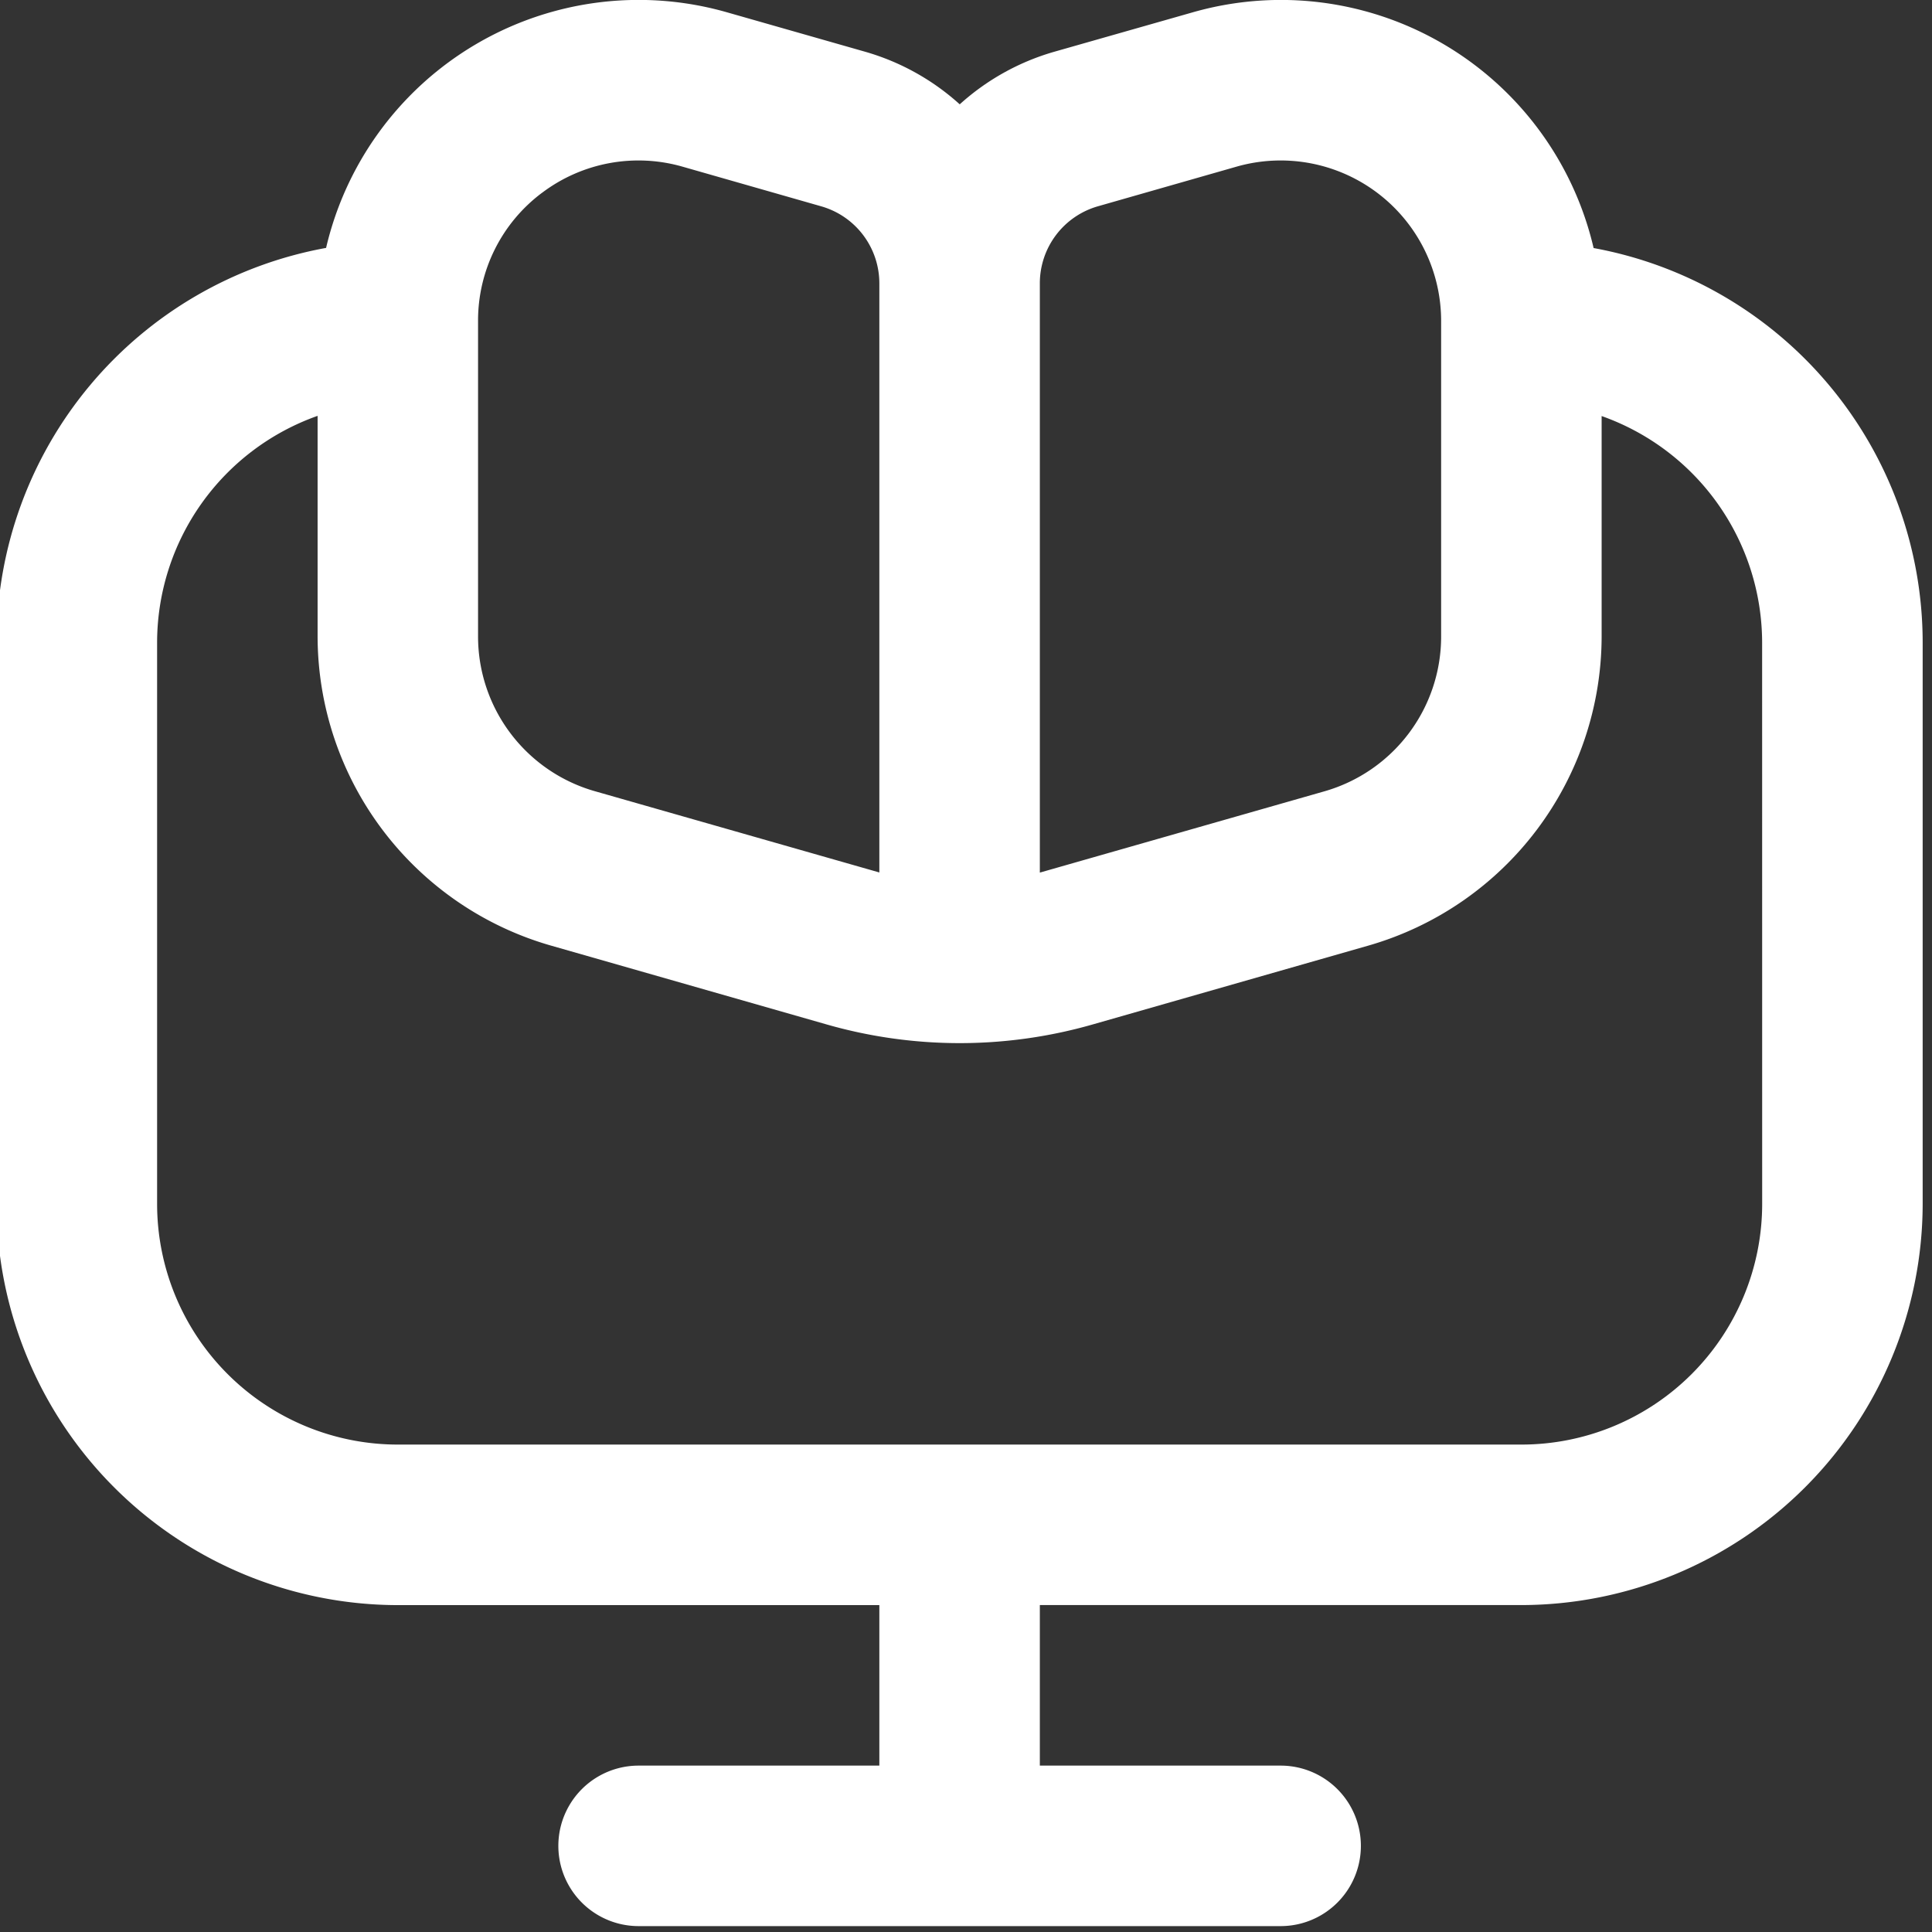 <svg xmlns="http://www.w3.org/2000/svg" xmlns:xlink="http://www.w3.org/1999/xlink" width="41" height="41" viewBox="0 0 41 41">
  <rect x="0" y="0" width="41" height="41" fill="#333333" stroke="none"/>
  <defs>
    <clipPath id="clip-path">
      <rect id="Rectangle_2460" data-name="Rectangle 2460" width="41" height="41" transform="translate(0.118)" fill="#fff"/>
    </clipPath>
  </defs>
  <g id="ICONO" transform="translate(-0.118)" clip-path="url(#clip-path)">
    <path id="Path_5876" data-name="Path 5876" d="M33.892,5.264a6.812,6.812,0,0,0-8.516-5L22.44,1.1a5.077,5.077,0,0,0-2,1.114,5.077,5.077,0,0,0-2-1.114L15.5.261a6.812,6.812,0,0,0-8.507,5A8.516,8.516,0,0,0,0,13.625V25.547a8.526,8.526,0,0,0,8.516,8.516H18.734v3.406H13.625a1.7,1.7,0,0,0,0,3.406H27.25a1.7,1.7,0,1,0,0-3.406H22.14V34.062H32.359a8.526,8.526,0,0,0,8.516-8.516V13.625a8.516,8.516,0,0,0-6.983-8.361ZM22.14,6.014a1.7,1.7,0,0,1,1.235-1.637l2.938-.84a3.406,3.406,0,0,1,4.343,3.275v6.707a3.416,3.416,0,0,1-2.47,3.272L22.14,18.518ZM11.581,4.088a3.394,3.394,0,0,1,2.98-.55l2.938.84a1.7,1.7,0,0,1,1.235,1.637v12.5l-6.046-1.727a3.416,3.416,0,0,1-2.47-3.272V6.813a3.384,3.384,0,0,1,1.362-2.725ZM37.469,25.547a5.109,5.109,0,0,1-5.109,5.109H8.516a5.109,5.109,0,0,1-5.109-5.109V13.625a5.109,5.109,0,0,1,3.406-4.8v4.69a6.836,6.836,0,0,0,4.939,6.548l5.877,1.681a10.252,10.252,0,0,0,5.62,0l5.877-1.681a6.836,6.836,0,0,0,4.936-6.548V8.829a5.109,5.109,0,0,1,3.406,4.8Z" transform="translate(0.045 0)" fill="#fff"/>
  </g>
</svg>
